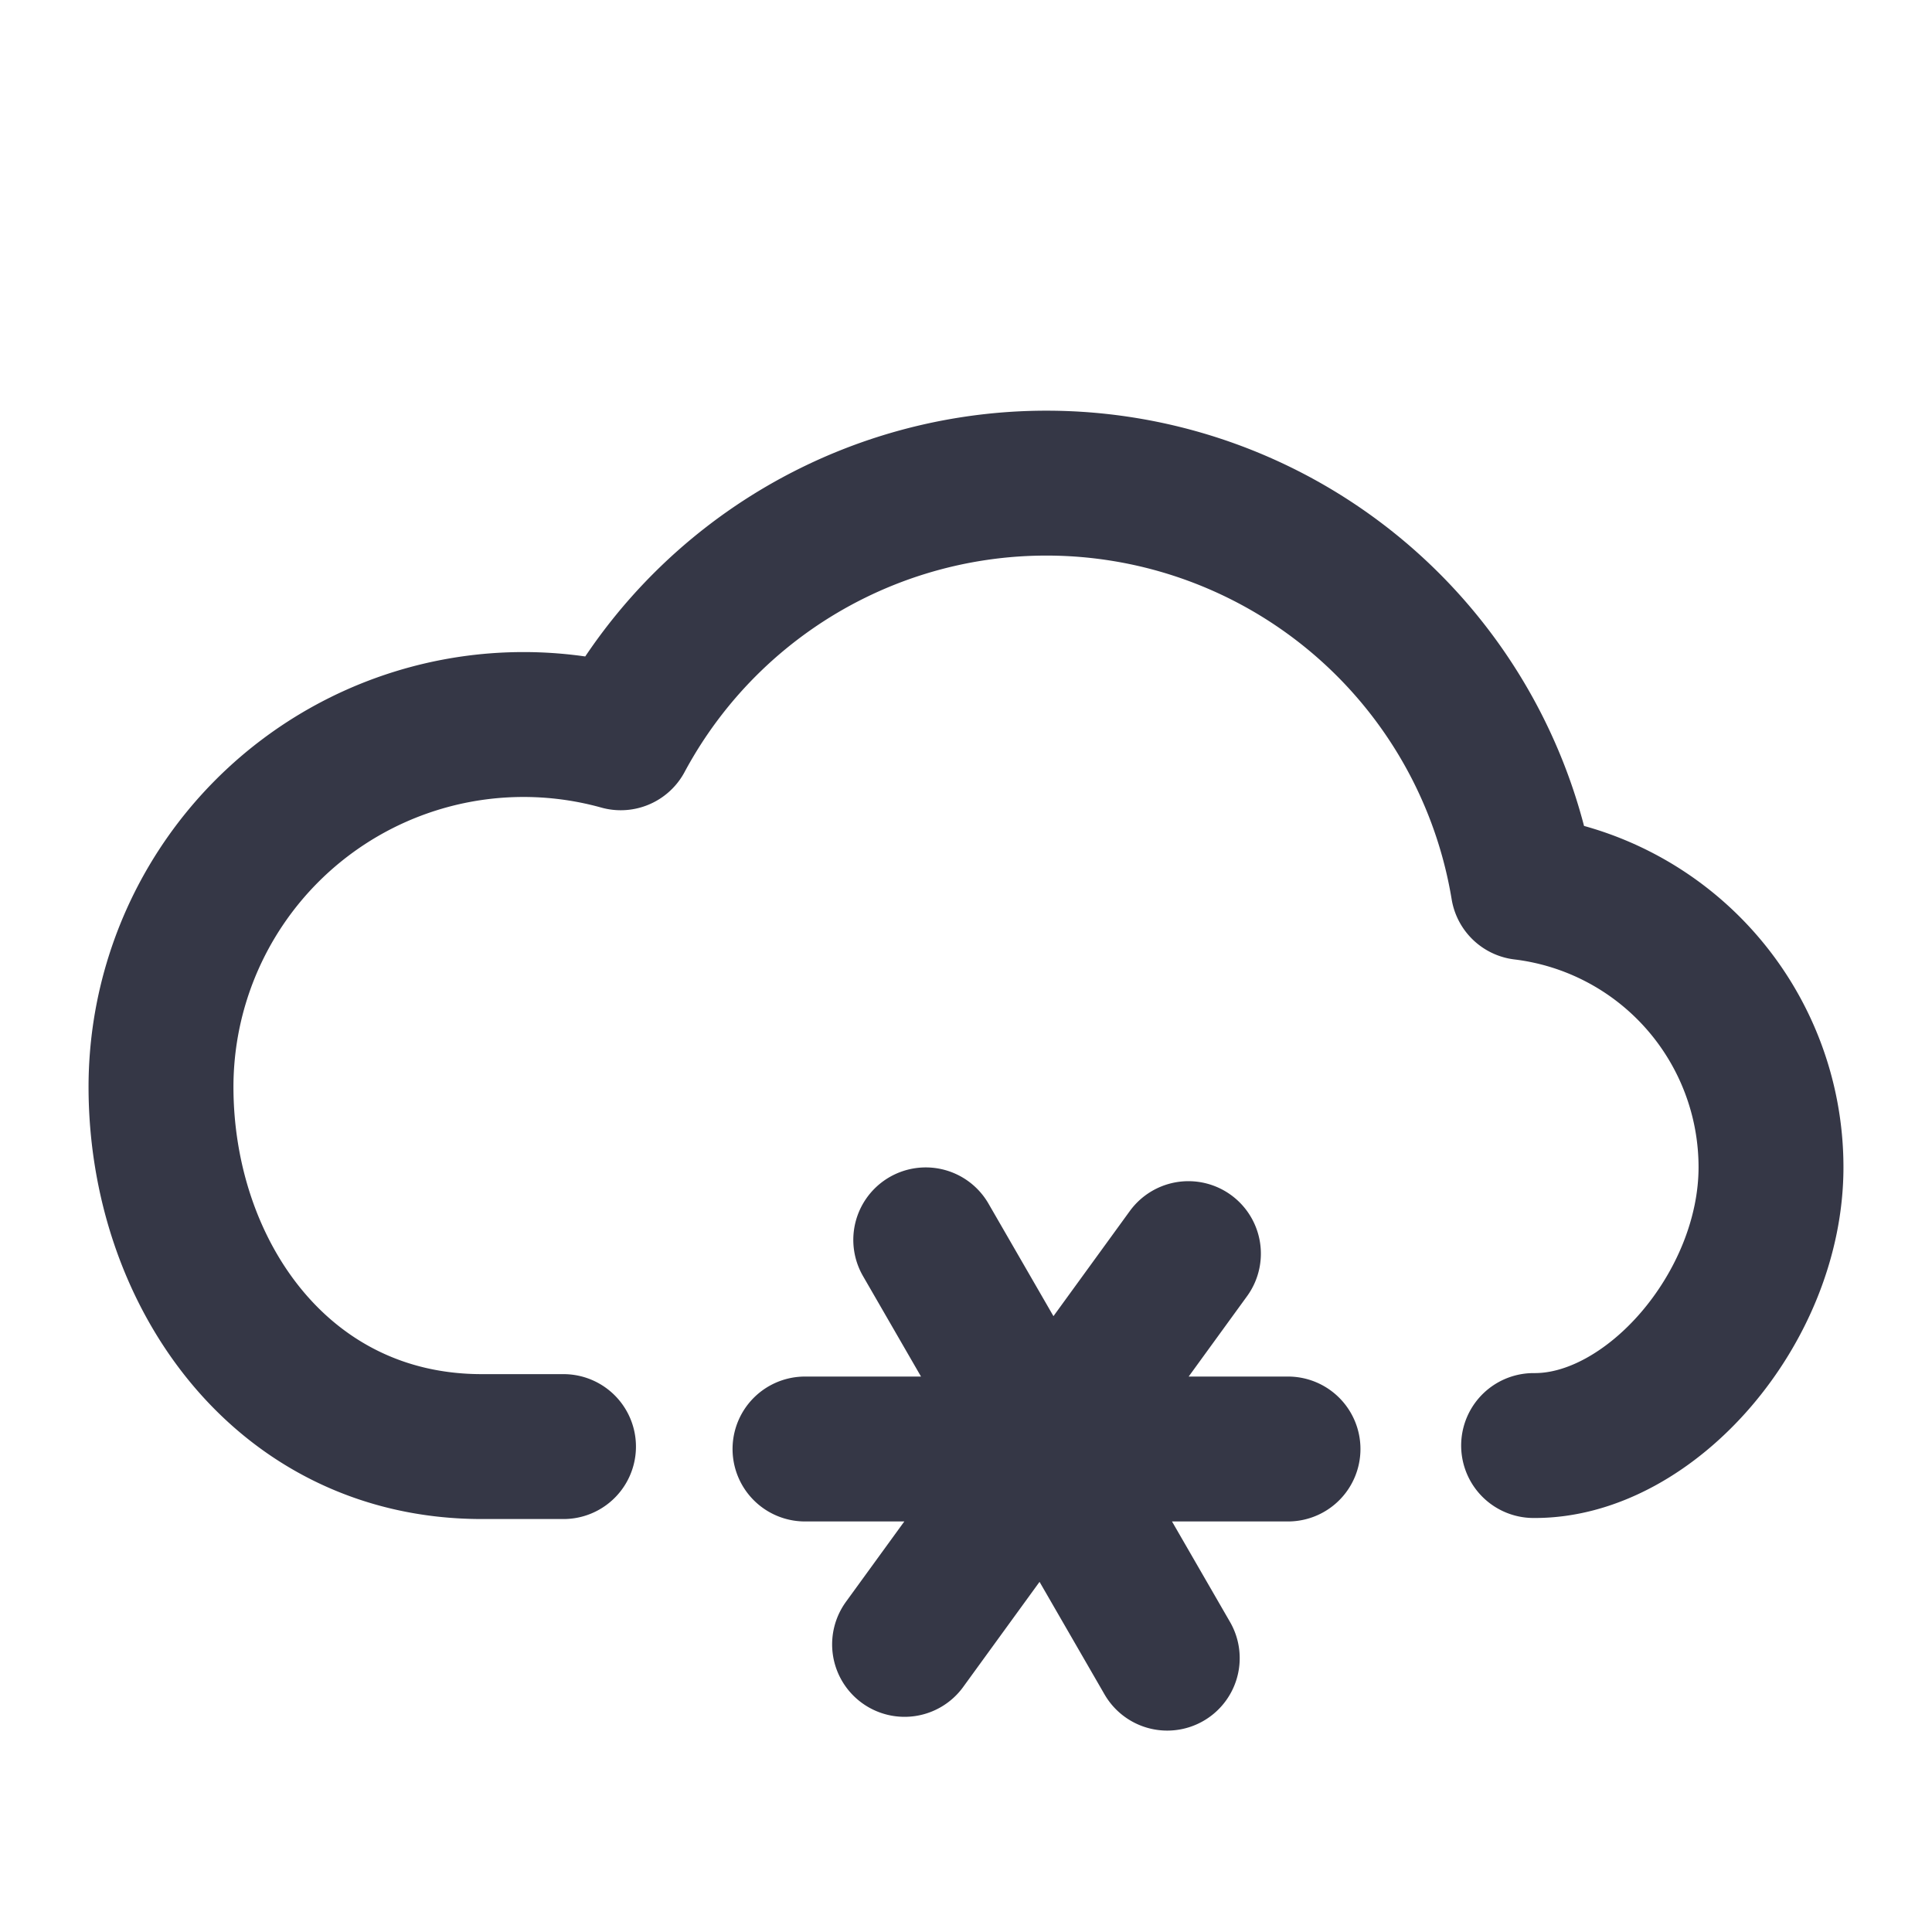 <svg role="img" xmlns="http://www.w3.org/2000/svg" width="40px" height="40px" viewBox="0 0 24 24" aria-labelledby="snowIconTitle" stroke="#353746" stroke-width="1.8" stroke-linecap="round" stroke-linejoin="round" fill="none" color="#353746"> <title id="snowIconTitle">Snow</title> <path d="M19.051 17.957C20.5 17.97 22 16.245 22 14.5a3.5 3.5 0 0 0-3.079-3.475 6.002 6.002 0 0 0-11.21-1.86A4.504 4.504 0 0 0 2 13.5c0 2.311 1.5 4.47 3.986 4.47H7m9 .03h-6m1.5-2.598l3 5.196m.263-5.025l-3.526 4.854"/> </svg>